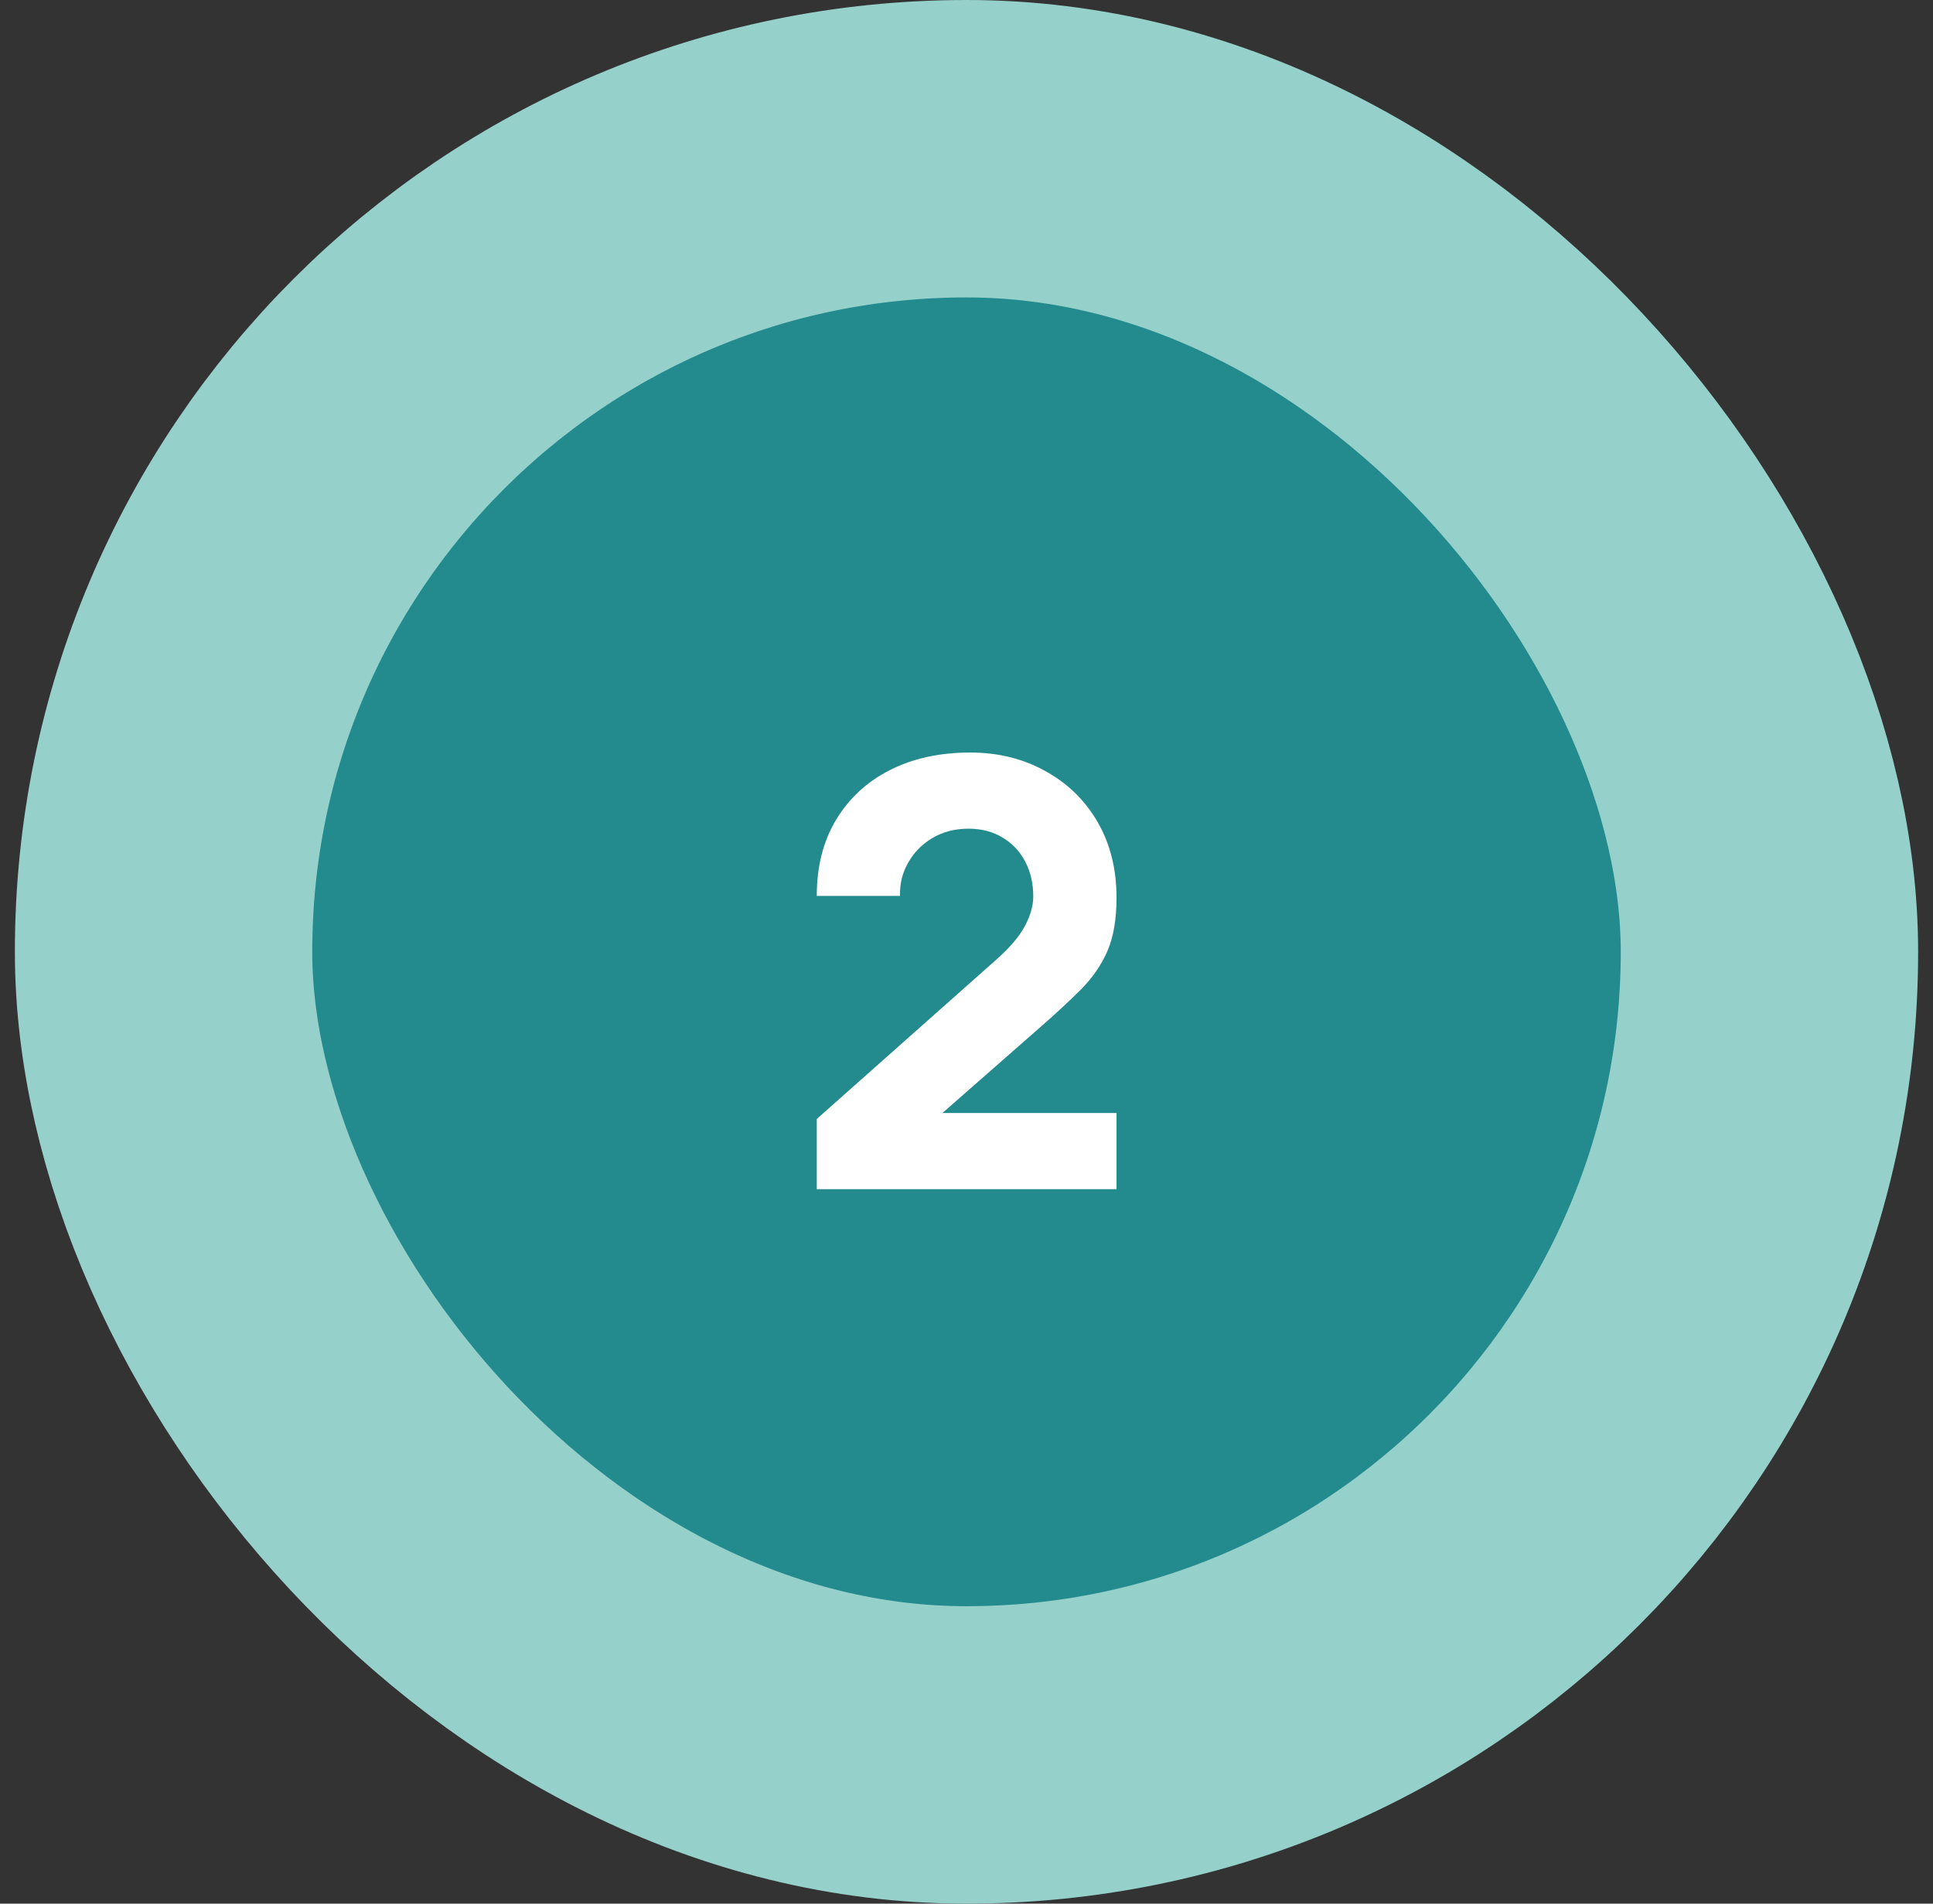 <svg xmlns="http://www.w3.org/2000/svg" width="65" height="64" viewBox="0 0 65 64" fill="none"><rect x="0" y="0" width="65" height="64" fill="#333333" stroke="none"/><rect x="5.5" y="5" width="54" height="54" rx="27" fill="#238A8E"></rect><rect x="5.5" y="5" width="54" height="54" rx="27" stroke="#95D0CA" stroke-width="10"></rect><path d="M27.465 39.98V37.62L33.505 32.26C33.958 31.86 34.278 31.483 34.465 31.13C34.651 30.777 34.745 30.447 34.745 30.14C34.745 29.7 34.655 29.31 34.475 28.97C34.295 28.623 34.041 28.353 33.715 28.16C33.388 27.96 33.005 27.86 32.565 27.86C32.105 27.86 31.698 27.967 31.345 28.18C30.998 28.387 30.728 28.663 30.535 29.01C30.341 29.35 30.252 29.72 30.265 30.12H27.465C27.465 29.133 27.681 28.28 28.115 27.56C28.548 26.84 29.151 26.283 29.925 25.89C30.698 25.497 31.598 25.3 32.625 25.3C33.565 25.3 34.405 25.507 35.145 25.92C35.892 26.327 36.478 26.897 36.905 27.63C37.331 28.363 37.545 29.213 37.545 30.18C37.545 30.893 37.445 31.487 37.245 31.96C37.045 32.427 36.748 32.86 36.355 33.26C35.962 33.653 35.478 34.1 34.905 34.6L31.005 38.02L30.785 37.42H37.545V39.98H27.465Z" fill="white"></path></svg>